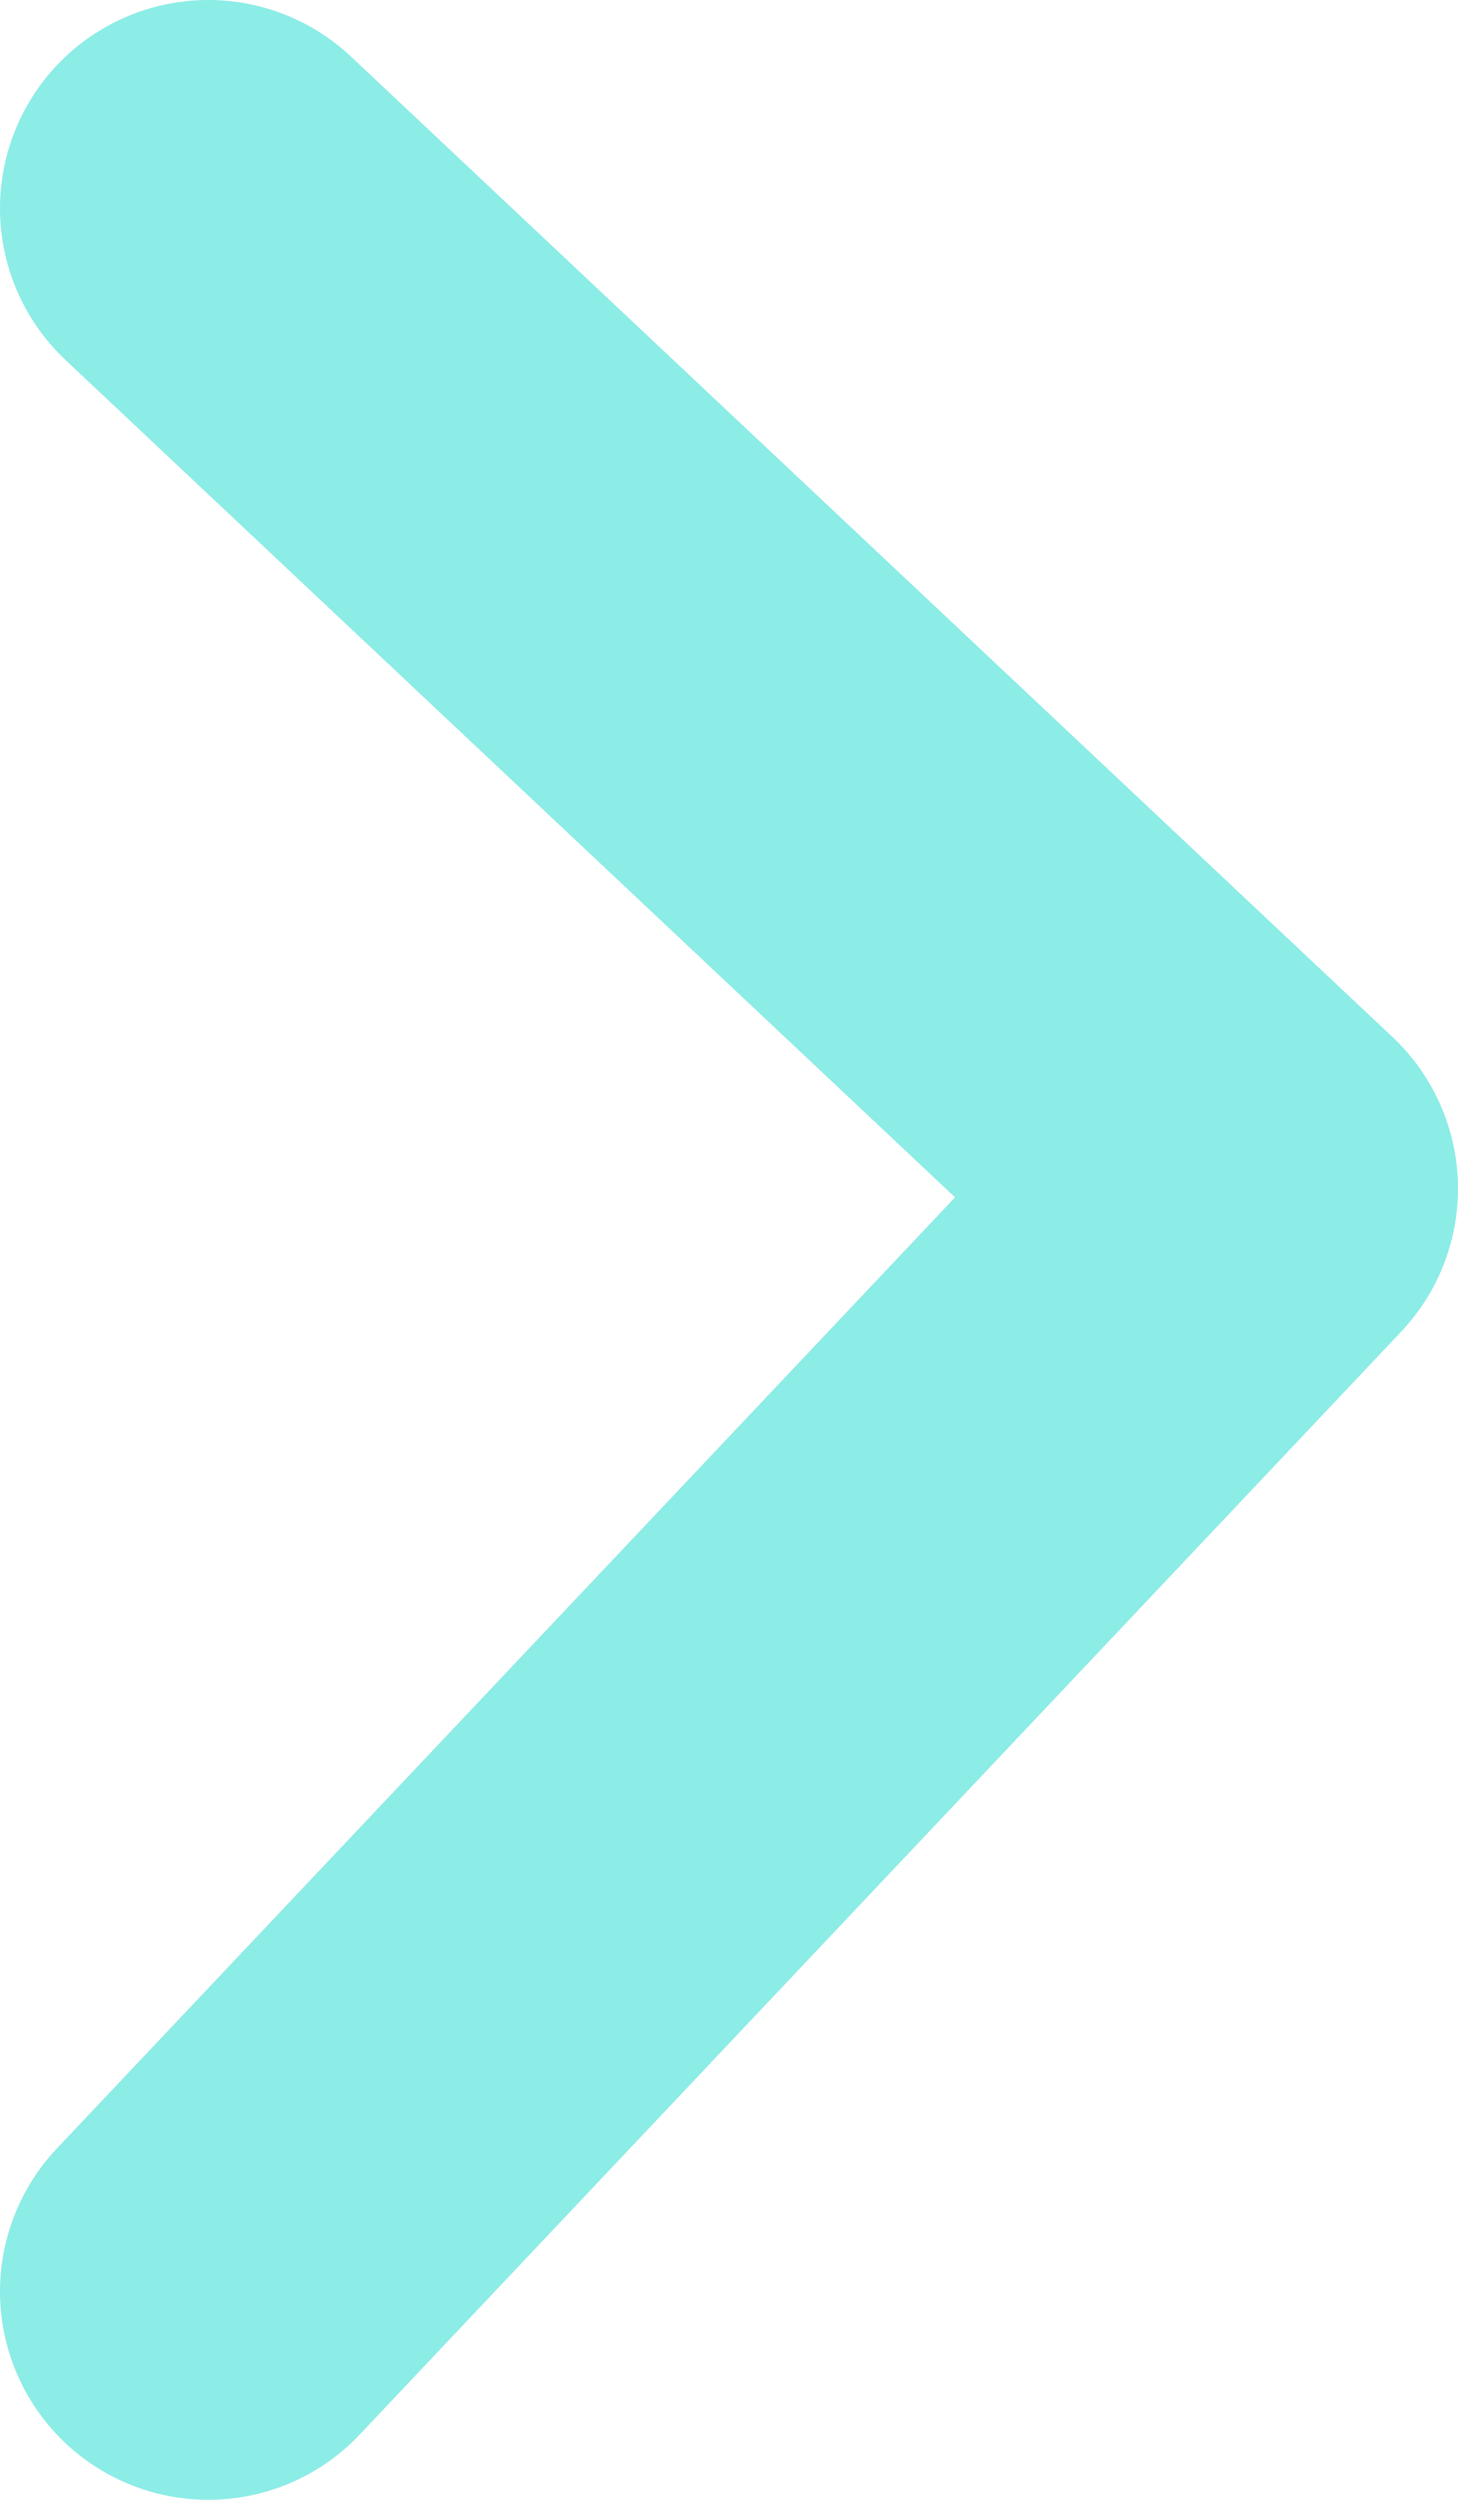 <svg width="7" height="12" viewBox="0 0 7 12" fill="none" xmlns="http://www.w3.org/2000/svg">
<path opacity="0.5" d="M1 11L6 5.706L1 1" stroke="#1BDBCF" stroke-width="2" stroke-linecap="round" stroke-linejoin="round"/>
</svg>
